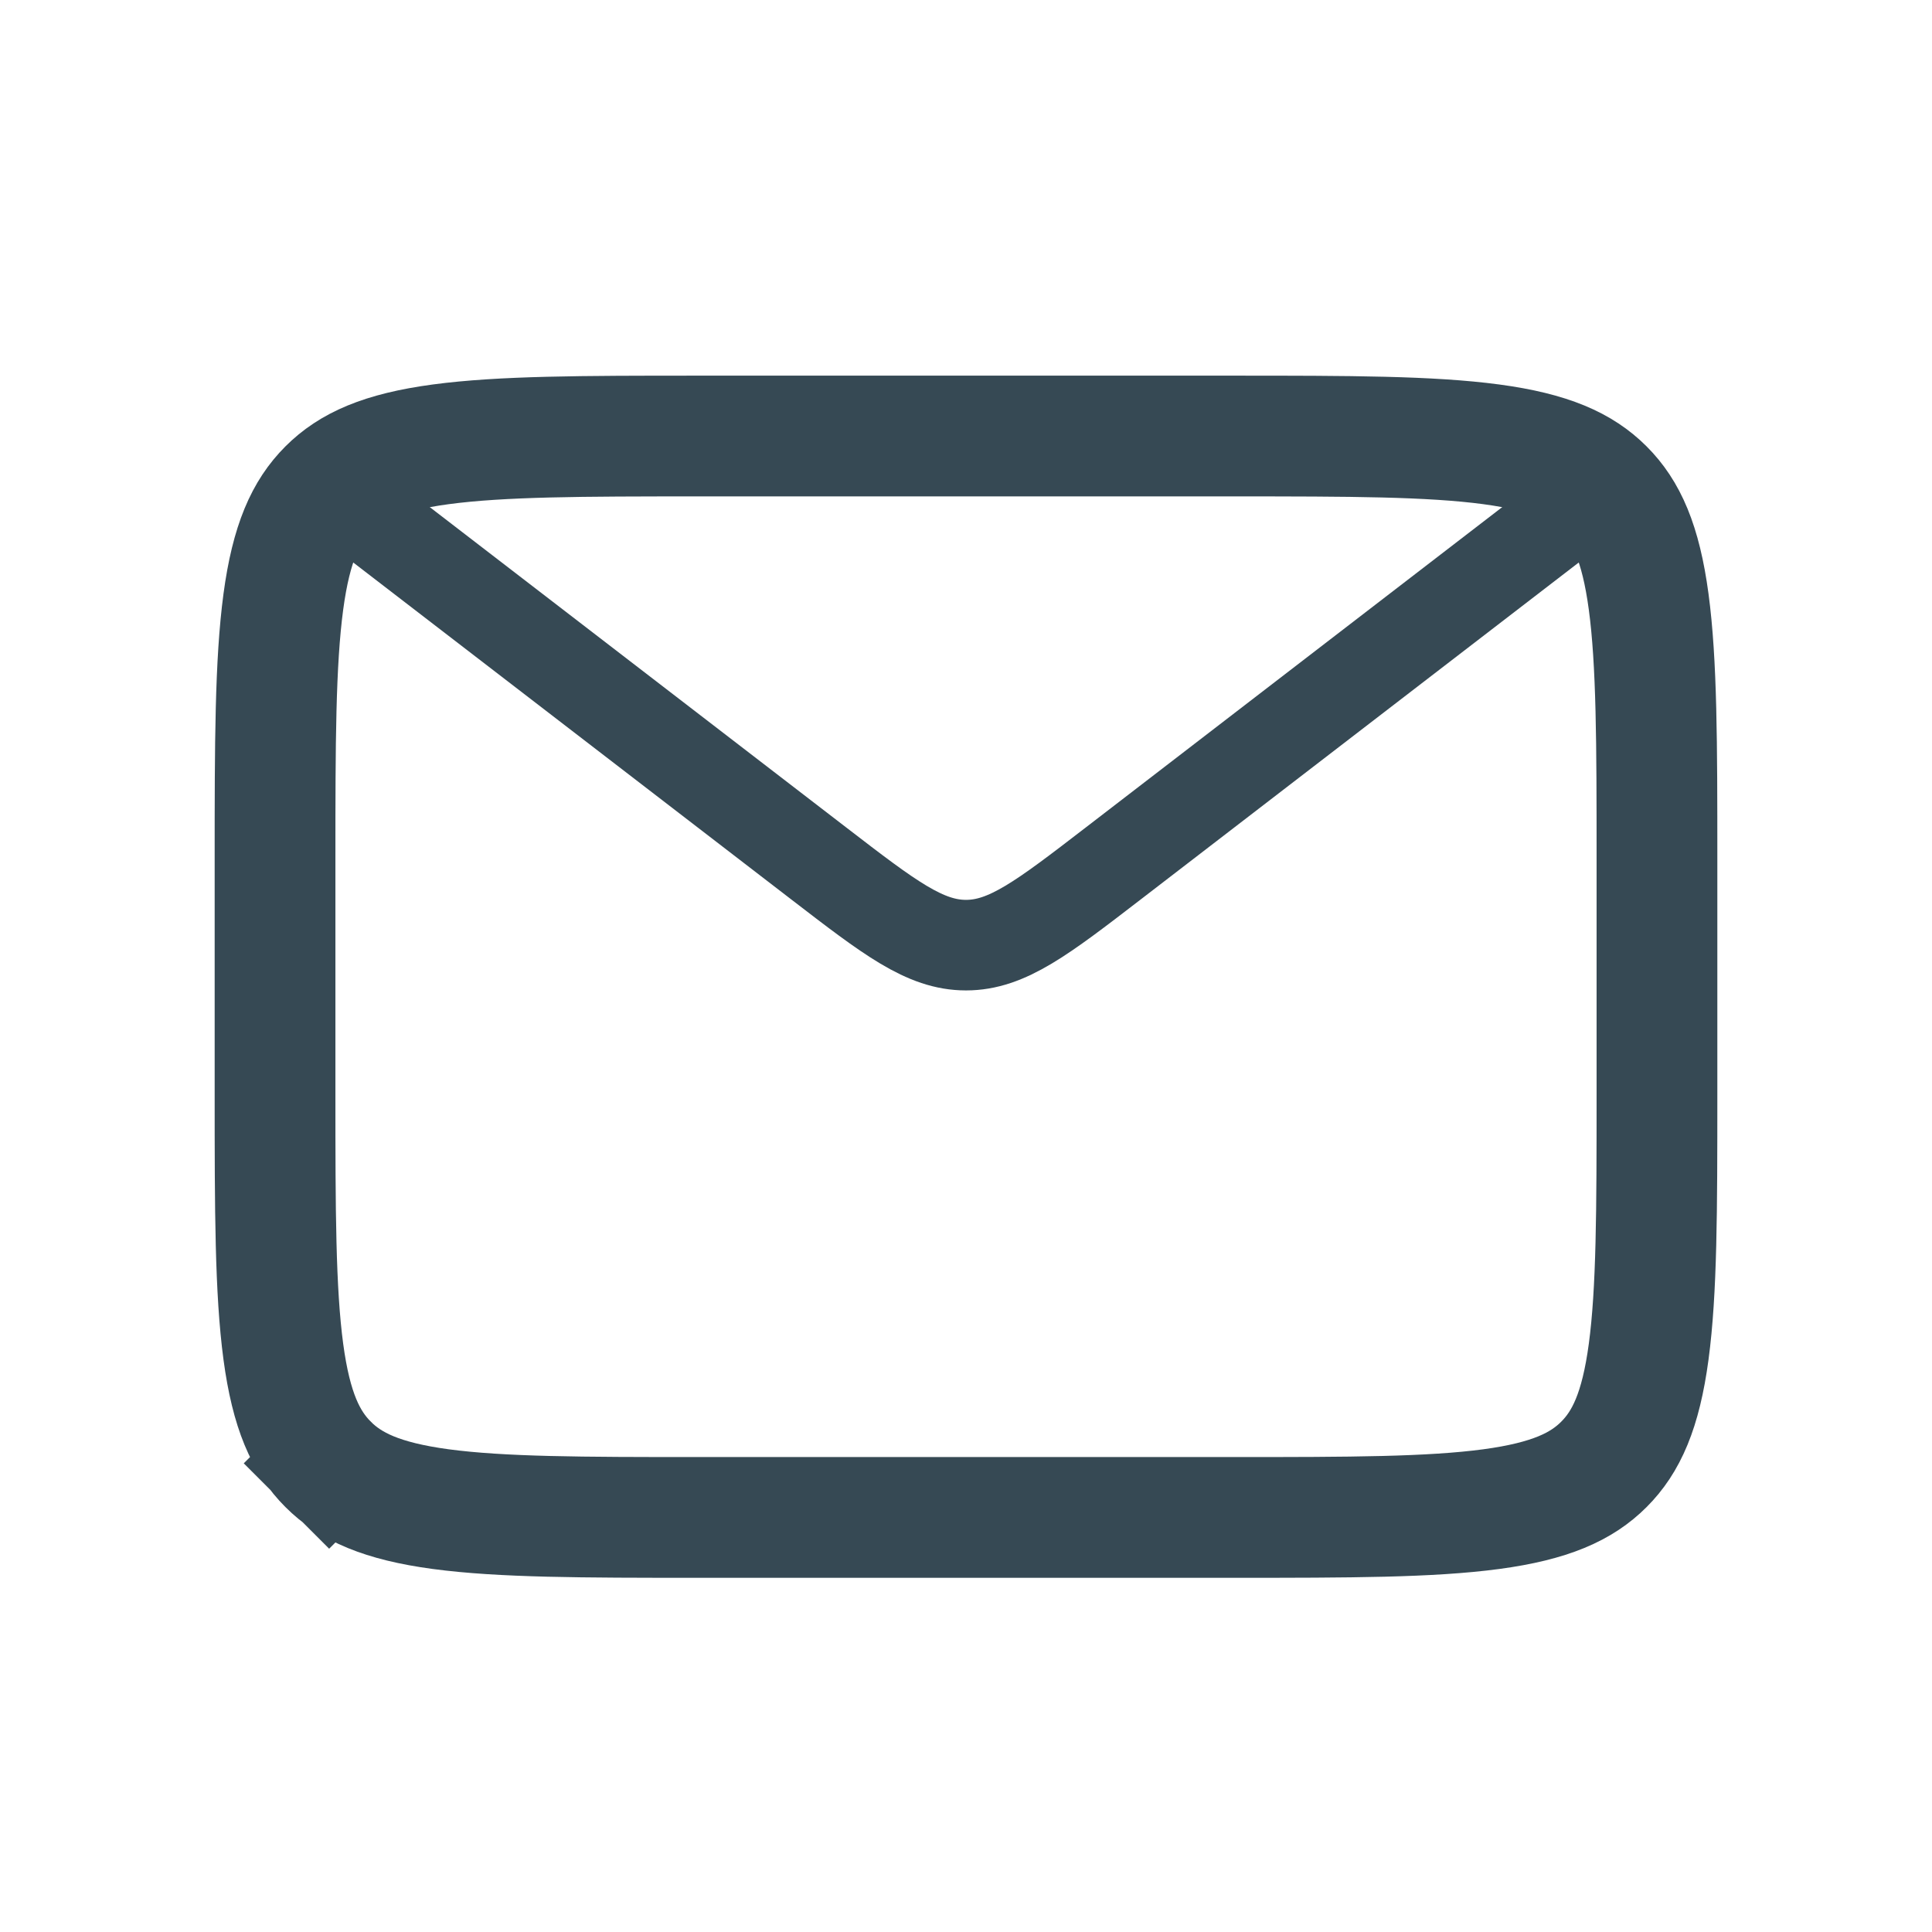 <svg width="64" height="64" viewBox="0 0 64 64" fill="none" xmlns="http://www.w3.org/2000/svg">
<path d="M9.111 28.444C9.111 24.617 9.116 21.947 9.386 19.933C9.649 17.976 10.131 16.94 10.869 16.202C11.607 15.464 12.643 14.982 14.6 14.719C16.614 14.449 19.284 14.444 23.111 14.444H40.889C44.717 14.444 47.386 14.449 49.401 14.719C51.358 14.982 52.394 15.464 53.132 16.202C53.87 16.94 54.351 17.976 54.614 19.933C54.885 21.947 54.889 24.617 54.889 28.444V36.267C54.889 40.094 54.885 42.764 54.614 44.778C54.351 46.735 53.87 47.771 53.132 48.509C52.394 49.247 51.358 49.728 49.401 49.992C47.386 50.262 44.717 50.267 40.889 50.267H23.111C19.284 50.267 16.614 50.262 14.6 49.992C12.643 49.728 11.607 49.247 10.869 48.509L9.489 49.889L10.869 48.509C10.131 47.771 9.649 46.735 9.386 44.778C9.116 42.764 9.111 40.094 9.111 36.267V28.444Z" stroke="#364954" stroke-width="4"/>
<path d="M10.43 15.763L27.122 28.603C29.467 30.407 30.64 31.309 32 31.309C33.361 31.309 34.533 30.407 36.878 28.603L53.57 15.763" stroke="#364954" stroke-width="3"/>
</svg>
